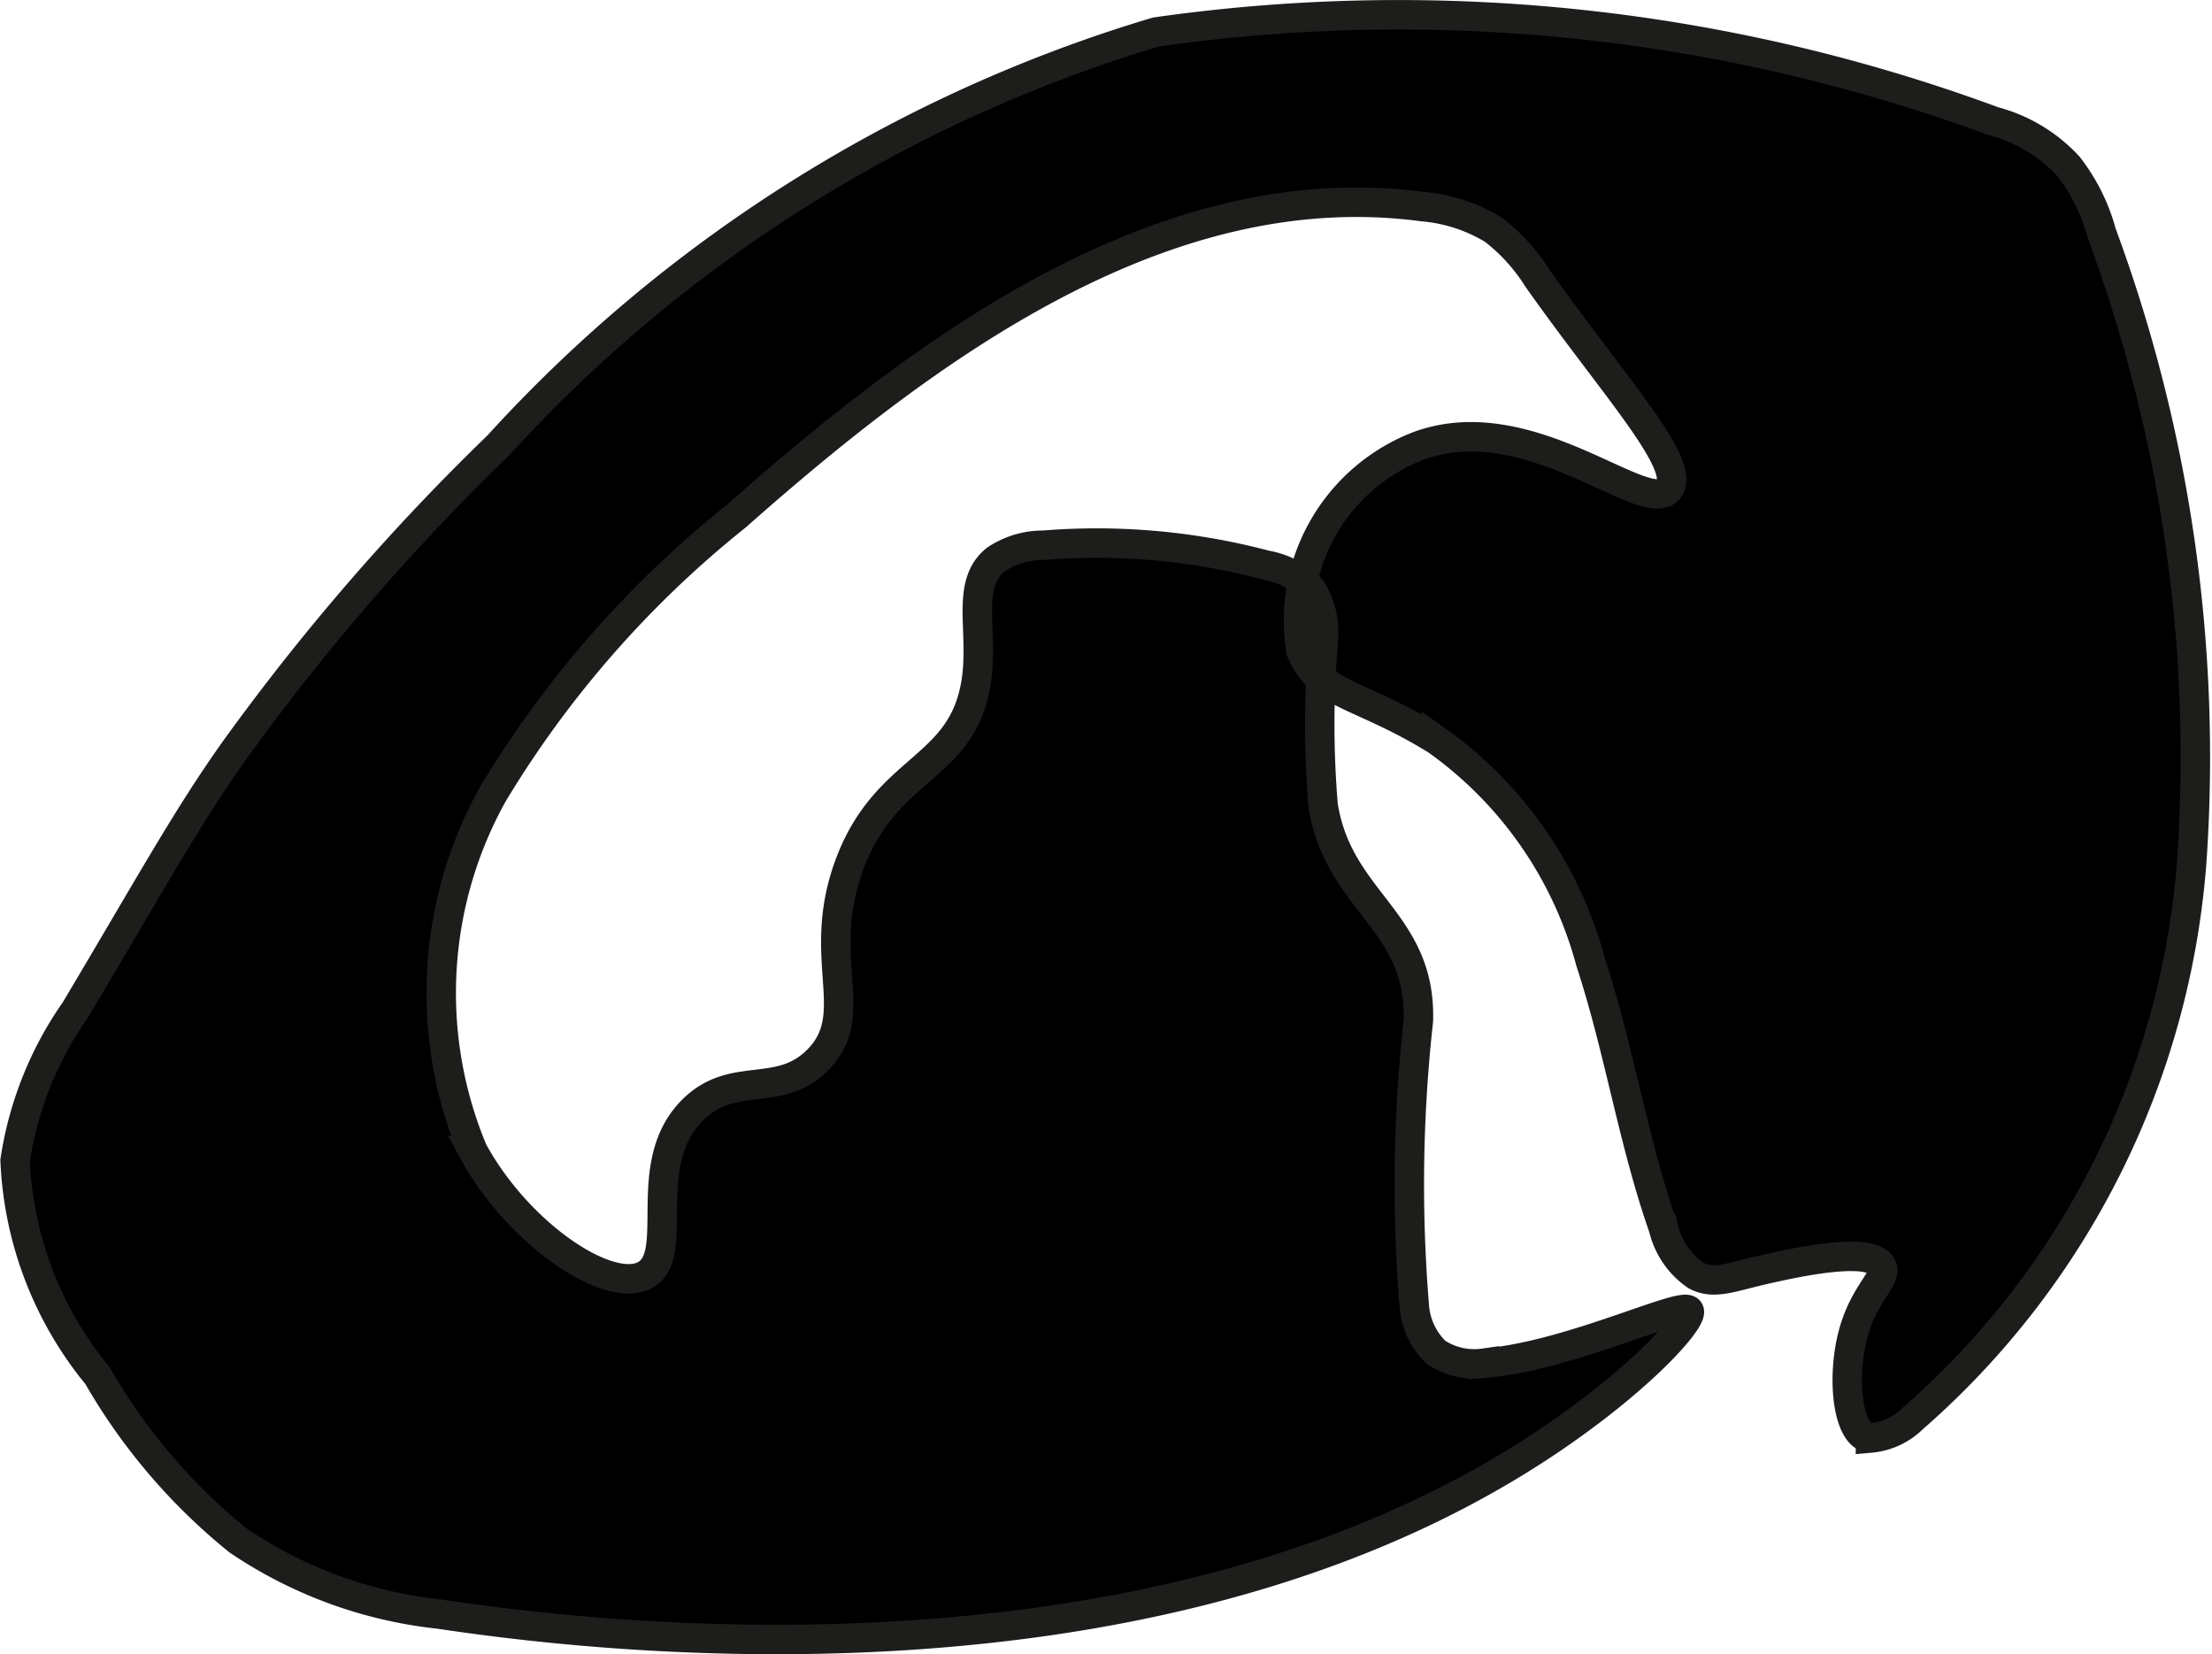 <?xml version="1.0" encoding="UTF-8"?>
<svg xmlns="http://www.w3.org/2000/svg"
     version="1.1"
     width="3.973mm"
     height="2.971mm"
     viewBox="0 0 11.263 8.421">
   <defs>
      <style type="text/css"><![CDATA[
      .a {
        stroke: #1d1d1b;
        stroke-miterlimit: 10;
        stroke-width: 0.15px;
      }
    ]]></style>
   </defs>
   <path class="a"
         d="M2.536,2.268A11.531,11.531,0,0,0,1.265,3.722c-.281.377-.471.731-.882,1.42a1.8,1.8,0,0,0-.306.765A1.846,1.846,0,0,0,.497,7.003a2.995,2.995,0,0,0,.716.839,2.252,2.252,0,0,0,1.021.374c.58.085,3.736.545,5.823-1.002.372-.275.567-.509.543-.543-.036-.049-.607.232-1.043.268a.351.351,0,0,1-.246-.056.365.365,0,0,1-.11-.239,7.568,7.568,0,0,1,.021-1.448c.016-.511-.408-.605-.485-1.097a4.952,4.952,0,0,1,.001-.836.414.414,0,0,0-.06-.262.416.416,0,0,0-.233-.125A3.365,3.365,0,0,0,5.313,2.775a.433.433,0,0,0-.243.073c-.155.125-.062.356-.098.612-.066.465-.461.431-.649.947-.174.477.073.756-.16.989-.197.198-.427.049-.634.252-.28.275-.056.739-.244.842-.184.102-.648-.209-.878-.634a2.082,2.082,0,0,1,.103-1.815A5.326,5.326,0,0,1,3.75,2.626c.987-.874,2.185-1.748,3.492-1.575a.824.824,0,0,1,.361.117.944.944,0,0,1,.225.247c.387.549.764.951.669,1.074-.114.148-.704-.427-1.271-.221A.954.954,0,0,0,6.624,3.312c.089.227.302.215.69.455a2.028,2.028,0,0,1,.785,1.13c.146.445.216.912.371,1.354a.407.407,0,0,0,.166.242c.092.048.177.008.349-.031.146-.033.536-.121.595-.019.035.059-.077.126-.137.322-.071.232-.038.552.081.555a.352.352,0,0,0,.217-.101,4.178,4.178,0,0,0,1.419-2.836,7.694,7.694,0,0,0-.459-3.197.968.968,0,0,0-.169-.34.79.79,0,0,0-.38-.229A8.742,8.742,0,0,0,5.887.162,7.39,7.39,0,0,0,2.536,2.268Z"/>
</svg>
